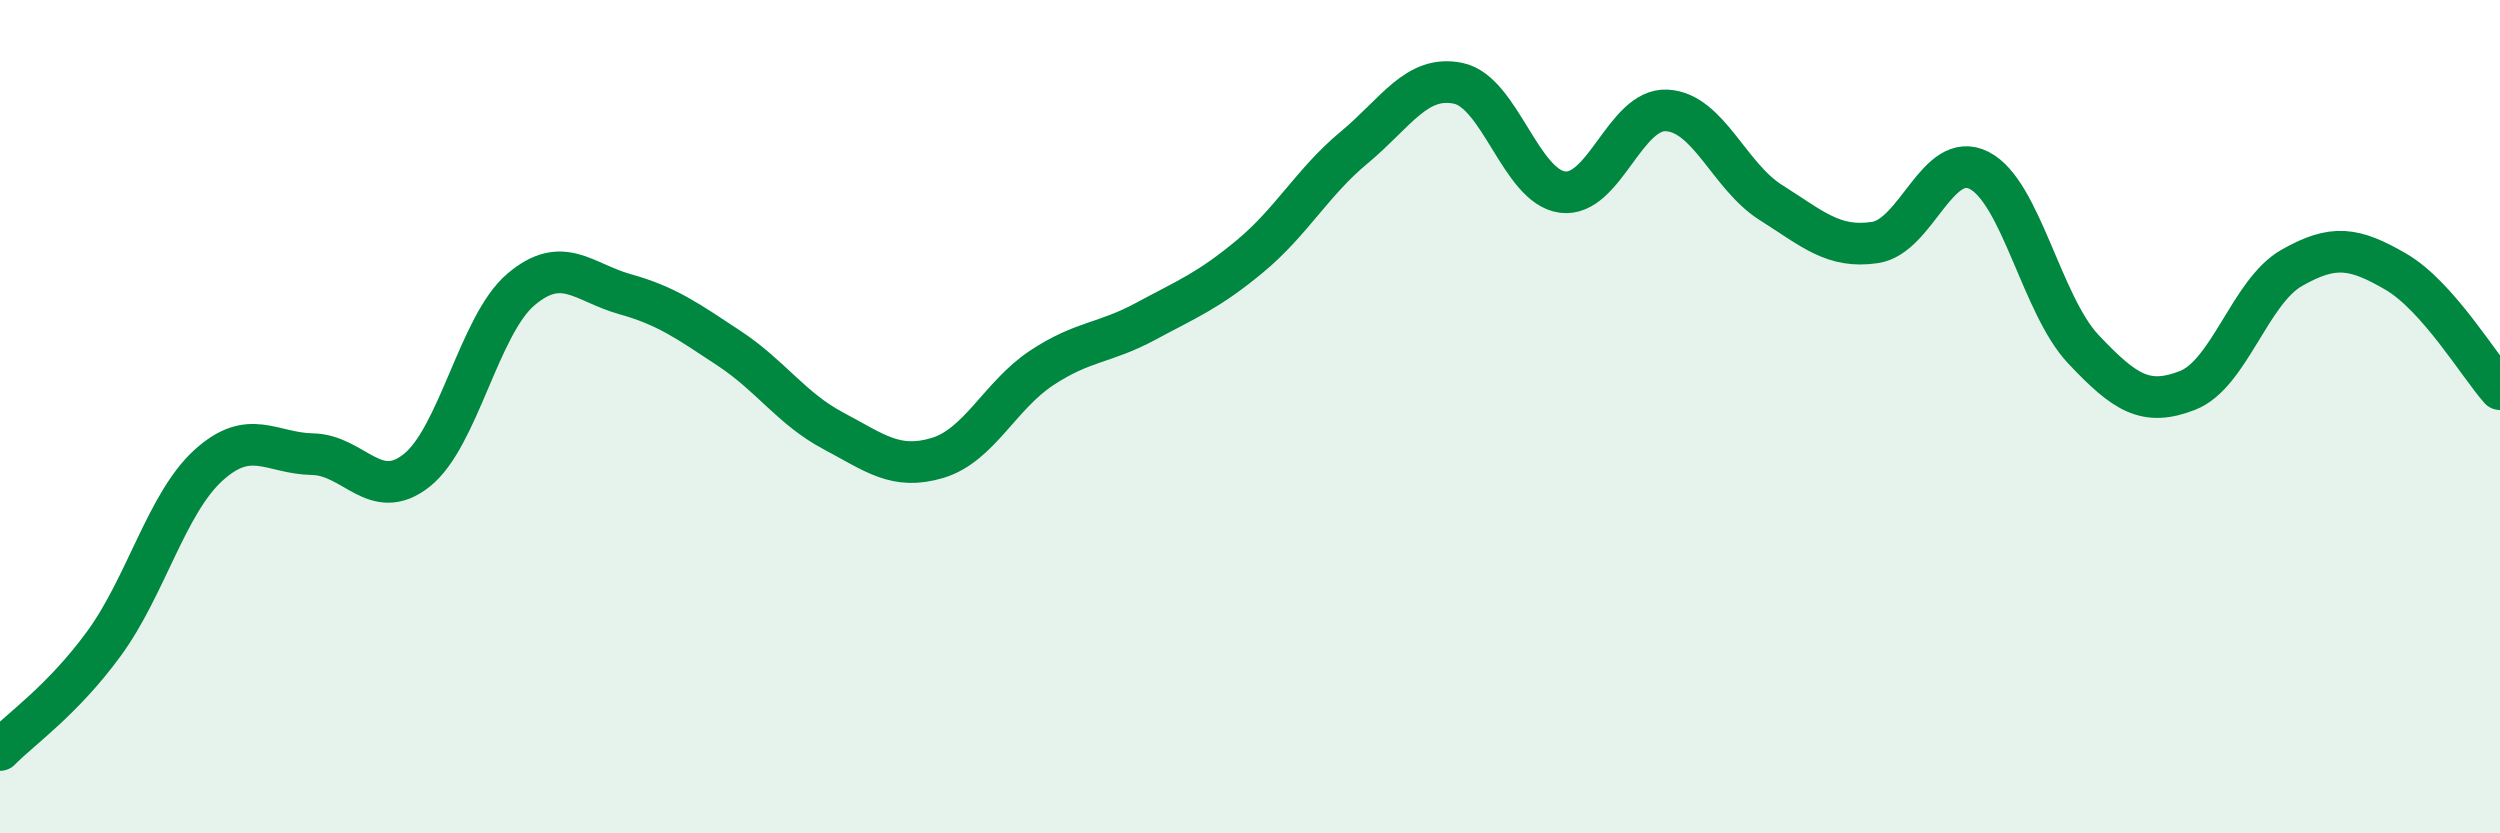 
    <svg width="60" height="20" viewBox="0 0 60 20" xmlns="http://www.w3.org/2000/svg">
      <path
        d="M 0,18 C 0.5,17.49 1.5,16.81 2.5,15.44 C 3.5,14.07 4,12.08 5,11.17 C 6,10.26 6.5,10.88 7.5,10.9 C 8.5,10.92 9,12.08 10,11.29 C 11,10.5 11.5,7.8 12.5,6.95 C 13.5,6.1 14,6.78 15,7.06 C 16,7.34 16.5,7.7 17.5,8.36 C 18.5,9.02 19,9.81 20,10.34 C 21,10.87 21.5,11.29 22.5,10.99 C 23.5,10.69 24,9.49 25,8.83 C 26,8.17 26.5,8.25 27.5,7.71 C 28.5,7.17 29,6.98 30,6.15 C 31,5.32 31.5,4.37 32.5,3.54 C 33.5,2.71 34,1.79 35,2 C 36,2.21 36.5,4.48 37.5,4.61 C 38.5,4.74 39,2.6 40,2.65 C 41,2.7 41.5,4.23 42.5,4.86 C 43.5,5.49 44,5.97 45,5.82 C 46,5.67 46.5,3.58 47.5,4.09 C 48.5,4.6 49,7.32 50,8.38 C 51,9.44 51.5,9.76 52.5,9.37 C 53.5,8.98 54,7 55,6.43 C 56,5.86 56.5,5.94 57.5,6.52 C 58.5,7.1 59.5,8.78 60,9.34L60 20L0 20Z"
        fill="#008740"
        opacity="0.1"
        stroke-linecap="round"
        stroke-linejoin="round"
      />
      <path
        d="M 0,18 C 0.5,17.49 1.5,16.81 2.5,15.44 C 3.5,14.07 4,12.08 5,11.17 C 6,10.26 6.5,10.88 7.5,10.9 C 8.5,10.92 9,12.08 10,11.29 C 11,10.5 11.5,7.8 12.5,6.95 C 13.5,6.1 14,6.78 15,7.06 C 16,7.34 16.5,7.7 17.5,8.36 C 18.5,9.02 19,9.81 20,10.34 C 21,10.87 21.5,11.29 22.5,10.99 C 23.5,10.69 24,9.49 25,8.83 C 26,8.17 26.5,8.25 27.5,7.71 C 28.5,7.17 29,6.98 30,6.15 C 31,5.32 31.5,4.37 32.5,3.54 C 33.5,2.71 34,1.79 35,2 C 36,2.21 36.5,4.48 37.5,4.61 C 38.5,4.74 39,2.6 40,2.65 C 41,2.7 41.5,4.23 42.5,4.86 C 43.5,5.49 44,5.97 45,5.82 C 46,5.67 46.5,3.58 47.5,4.09 C 48.5,4.6 49,7.32 50,8.38 C 51,9.44 51.5,9.76 52.5,9.37 C 53.5,8.98 54,7 55,6.43 C 56,5.86 56.5,5.94 57.5,6.52 C 58.5,7.1 59.5,8.78 60,9.34"
        stroke="#008740"
        stroke-width="1"
        fill="none"
        stroke-linecap="round"
        stroke-linejoin="round"
      />
    </svg>
  